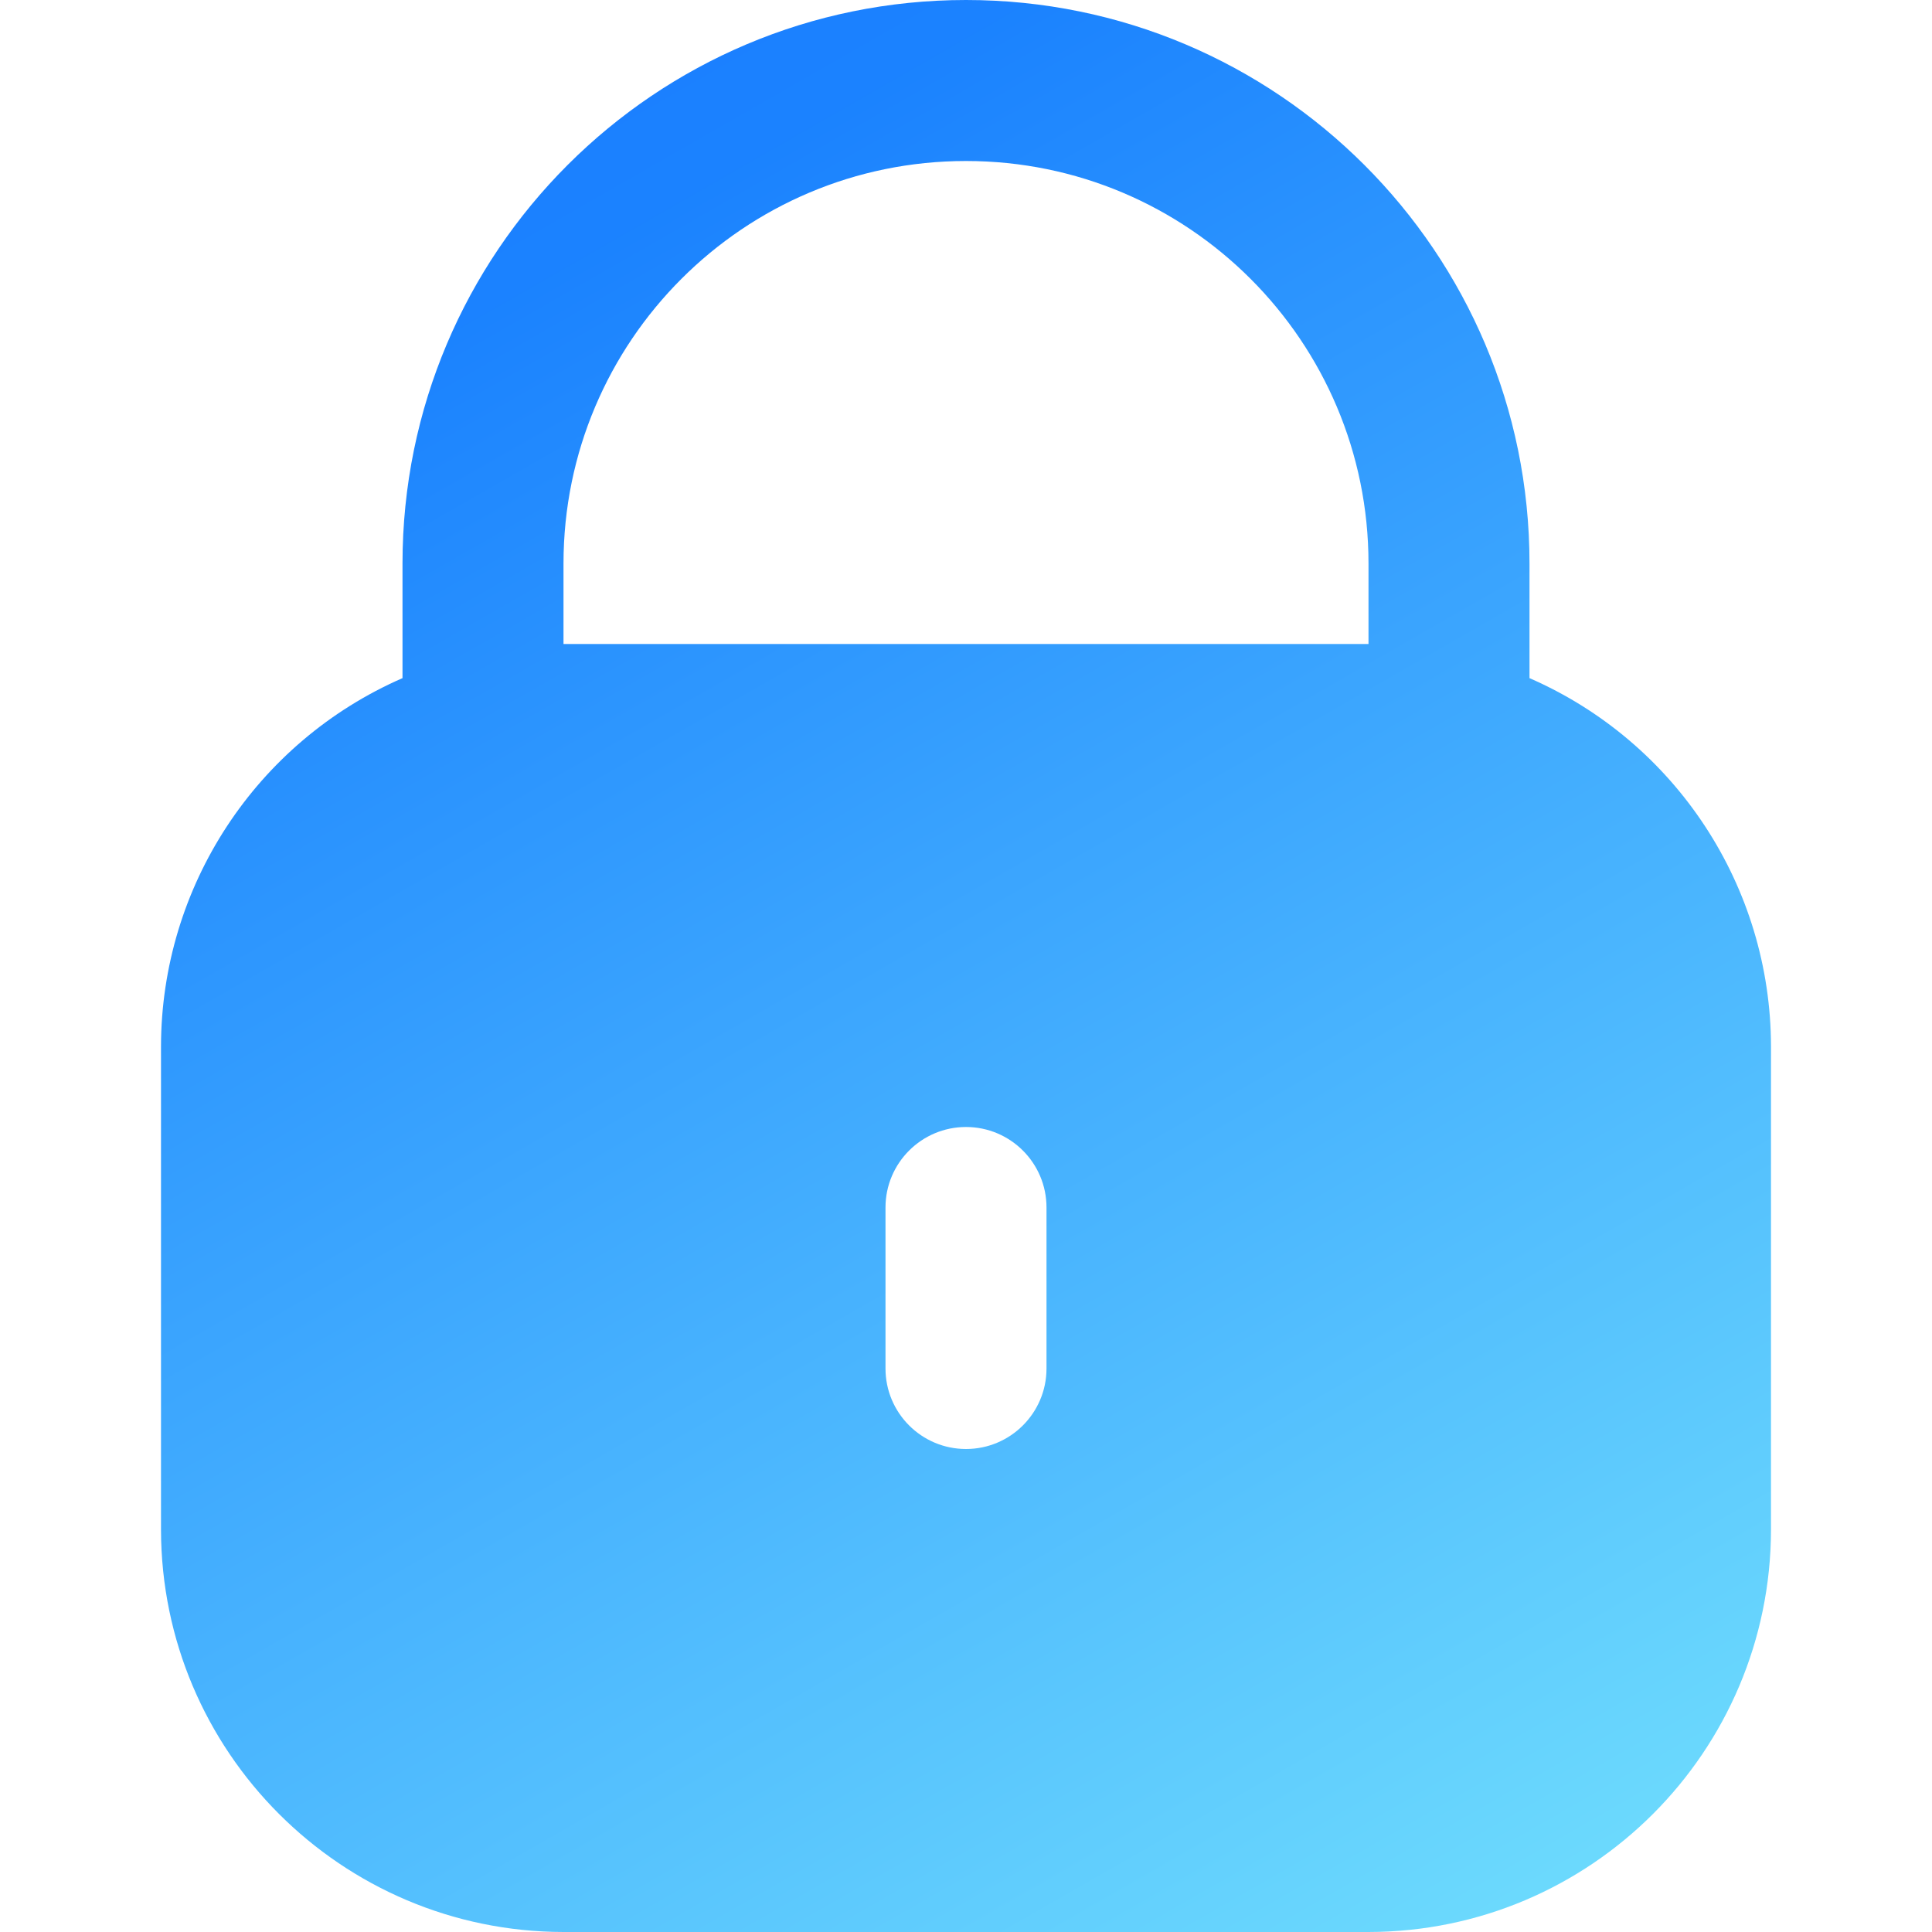 <svg xmlns="http://www.w3.org/2000/svg" xmlns:xlink="http://www.w3.org/1999/xlink" fill="none" version="1.1" width="36" height="36" viewBox="0 0 36 36"><defs><clipPath id="master_svg0_1295_18899"><rect x="0" y="0" width="36" height="36" rx="0"/></clipPath><linearGradient x1="0.271" y1="-0.282" x2="1" y2="1.235" id="master_svg1_90_14230"><stop offset="0%" stop-color="#0066FF" stop-opacity="1"/><stop offset="22.143%" stop-color="#0275FF" stop-opacity="1"/><stop offset="100%" stop-color="#76F2FD" stop-opacity="1"/></linearGradient></defs><g clip-path="url(#master_svg0_1295_18899)"><g><g><path d="M28.5,12.636L28.5,10.5C28.5,4.701,23.799,0,18,0C12.201,0,7.5,4.701,7.5,10.5L7.5,12.636C4.77,13.827,3.004,16.521,3,19.5L3,28.5C3.005,32.64,6.36,35.995,10.5,36L25.5,36C29.64,35.995,32.995,32.64,33,28.5L33,19.5C32.996,16.521,31.23,13.827,28.5,12.636ZM19.5,25.5C19.5,26.328,18.828,27,18,27C17.172,27,16.5,26.328,16.5,25.5L16.5,22.5C16.5,21.672,17.172,21,18,21C18.828,21,19.5,21.672,19.5,22.5L19.5,25.5ZM25.5,12L10.5,12L10.5,10.5C10.5,6.358,13.858,3,18,3C22.142,3,25.5,6.358,25.5,10.5L25.5,12Z" fill="url(#master_svg1_90_14230)" fill-opacity="0.9"/></g></g></g></svg>
